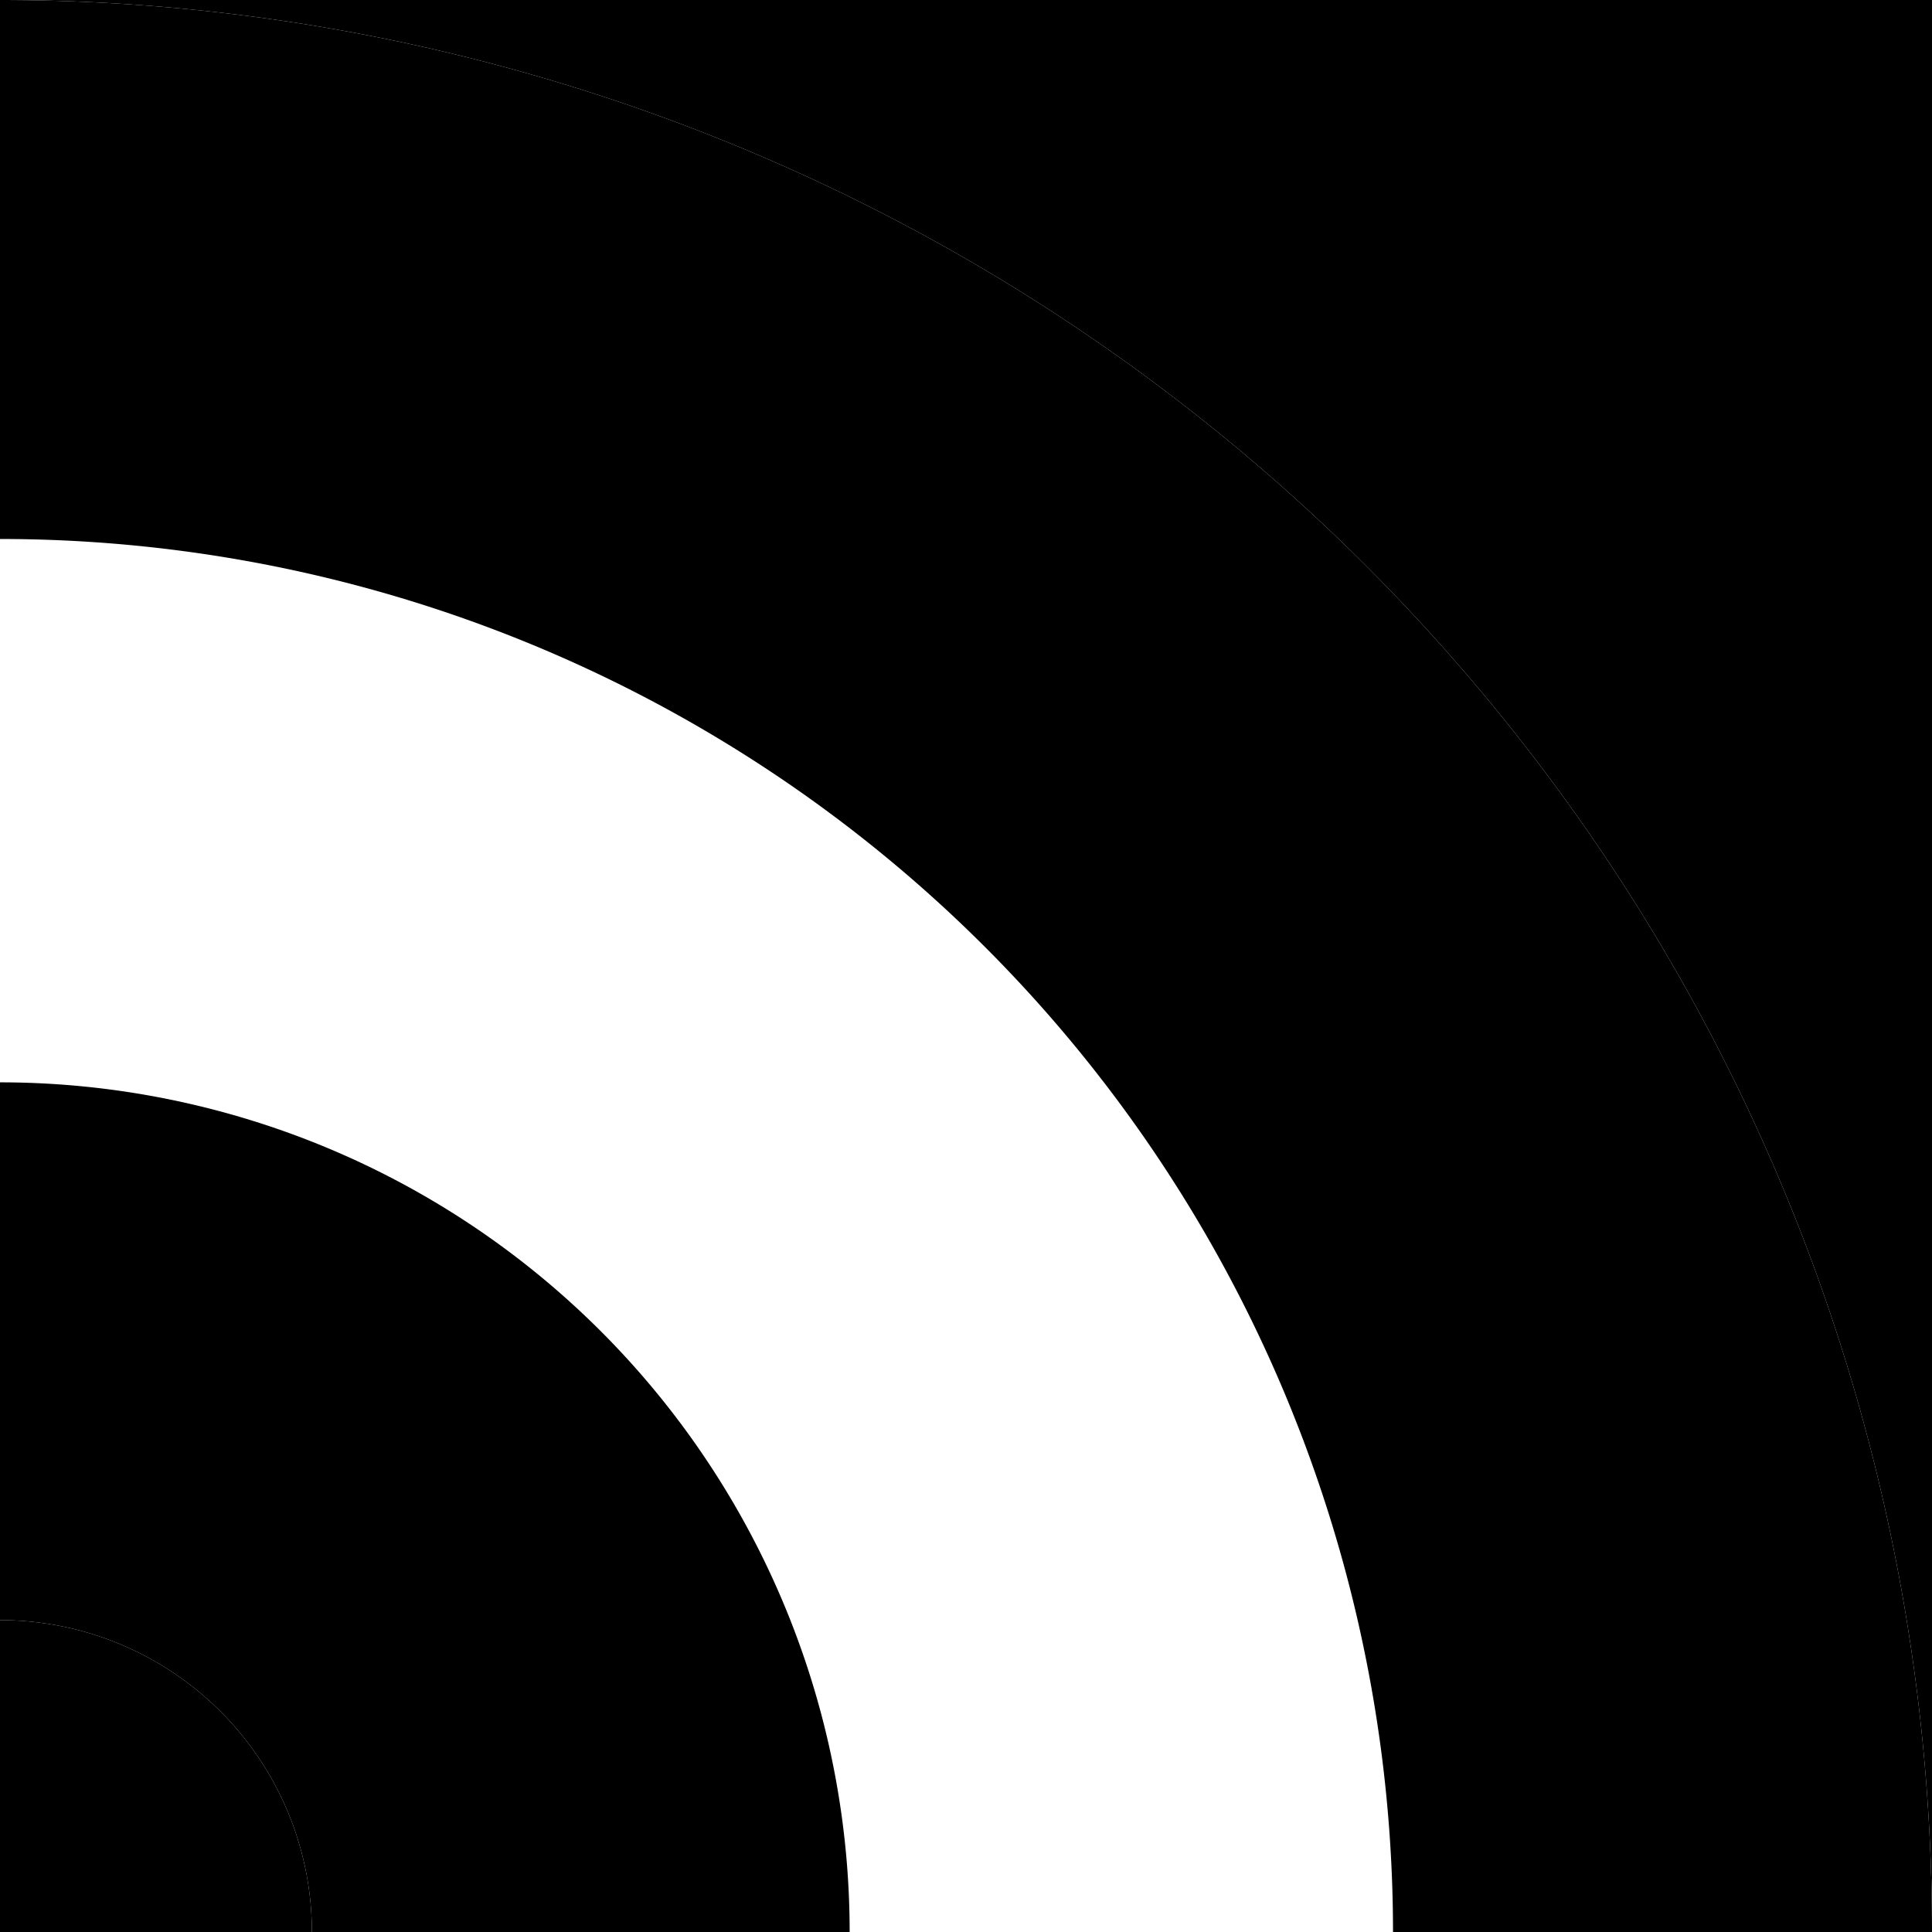 <svg id="Layer_1" data-name="Layer 1" xmlns="http://www.w3.org/2000/svg" viewBox="0 0 141.73 141.73" preserveAspectRatio="xMidYMid slice"><path class="cls-3" d="M0,118.85v22.88H22.88A22.88,22.88,0,0,0,0,118.85Z"/><path class="cls-2" d="M0,0A141.73,141.73,0,0,1,141.73,141.73V0H0Z"/><path class="cls-1" d="M0,0V39.54A102.19,102.19,0,0,1,102.19,141.73h39.54A141.73,141.73,0,0,0,0,0Z"/><path class="cls-2" d="M0,79.4v39.45a22.88,22.88,0,0,1,22.88,22.88H62.33A62.33,62.33,0,0,0,0,79.4Z"/></svg>
